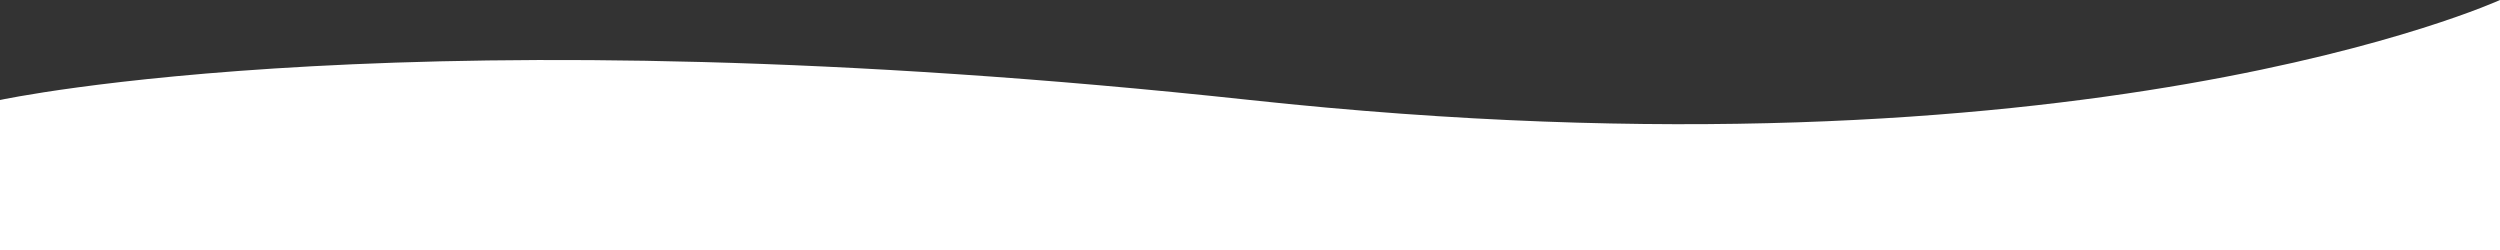 <?xml version="1.0" encoding="UTF-8"?> <svg xmlns="http://www.w3.org/2000/svg" width="1500" height="150" viewBox="0 0 1500 150" fill="none"><rect x="0" y="0" width="1500" height="150" fill="#333333" stroke="none"/><path d="M0 60C0 60 249.5 6 750 60C1250.5 114 1500 0 1500 0V150H0V60Z" fill="white"></path></svg> 
